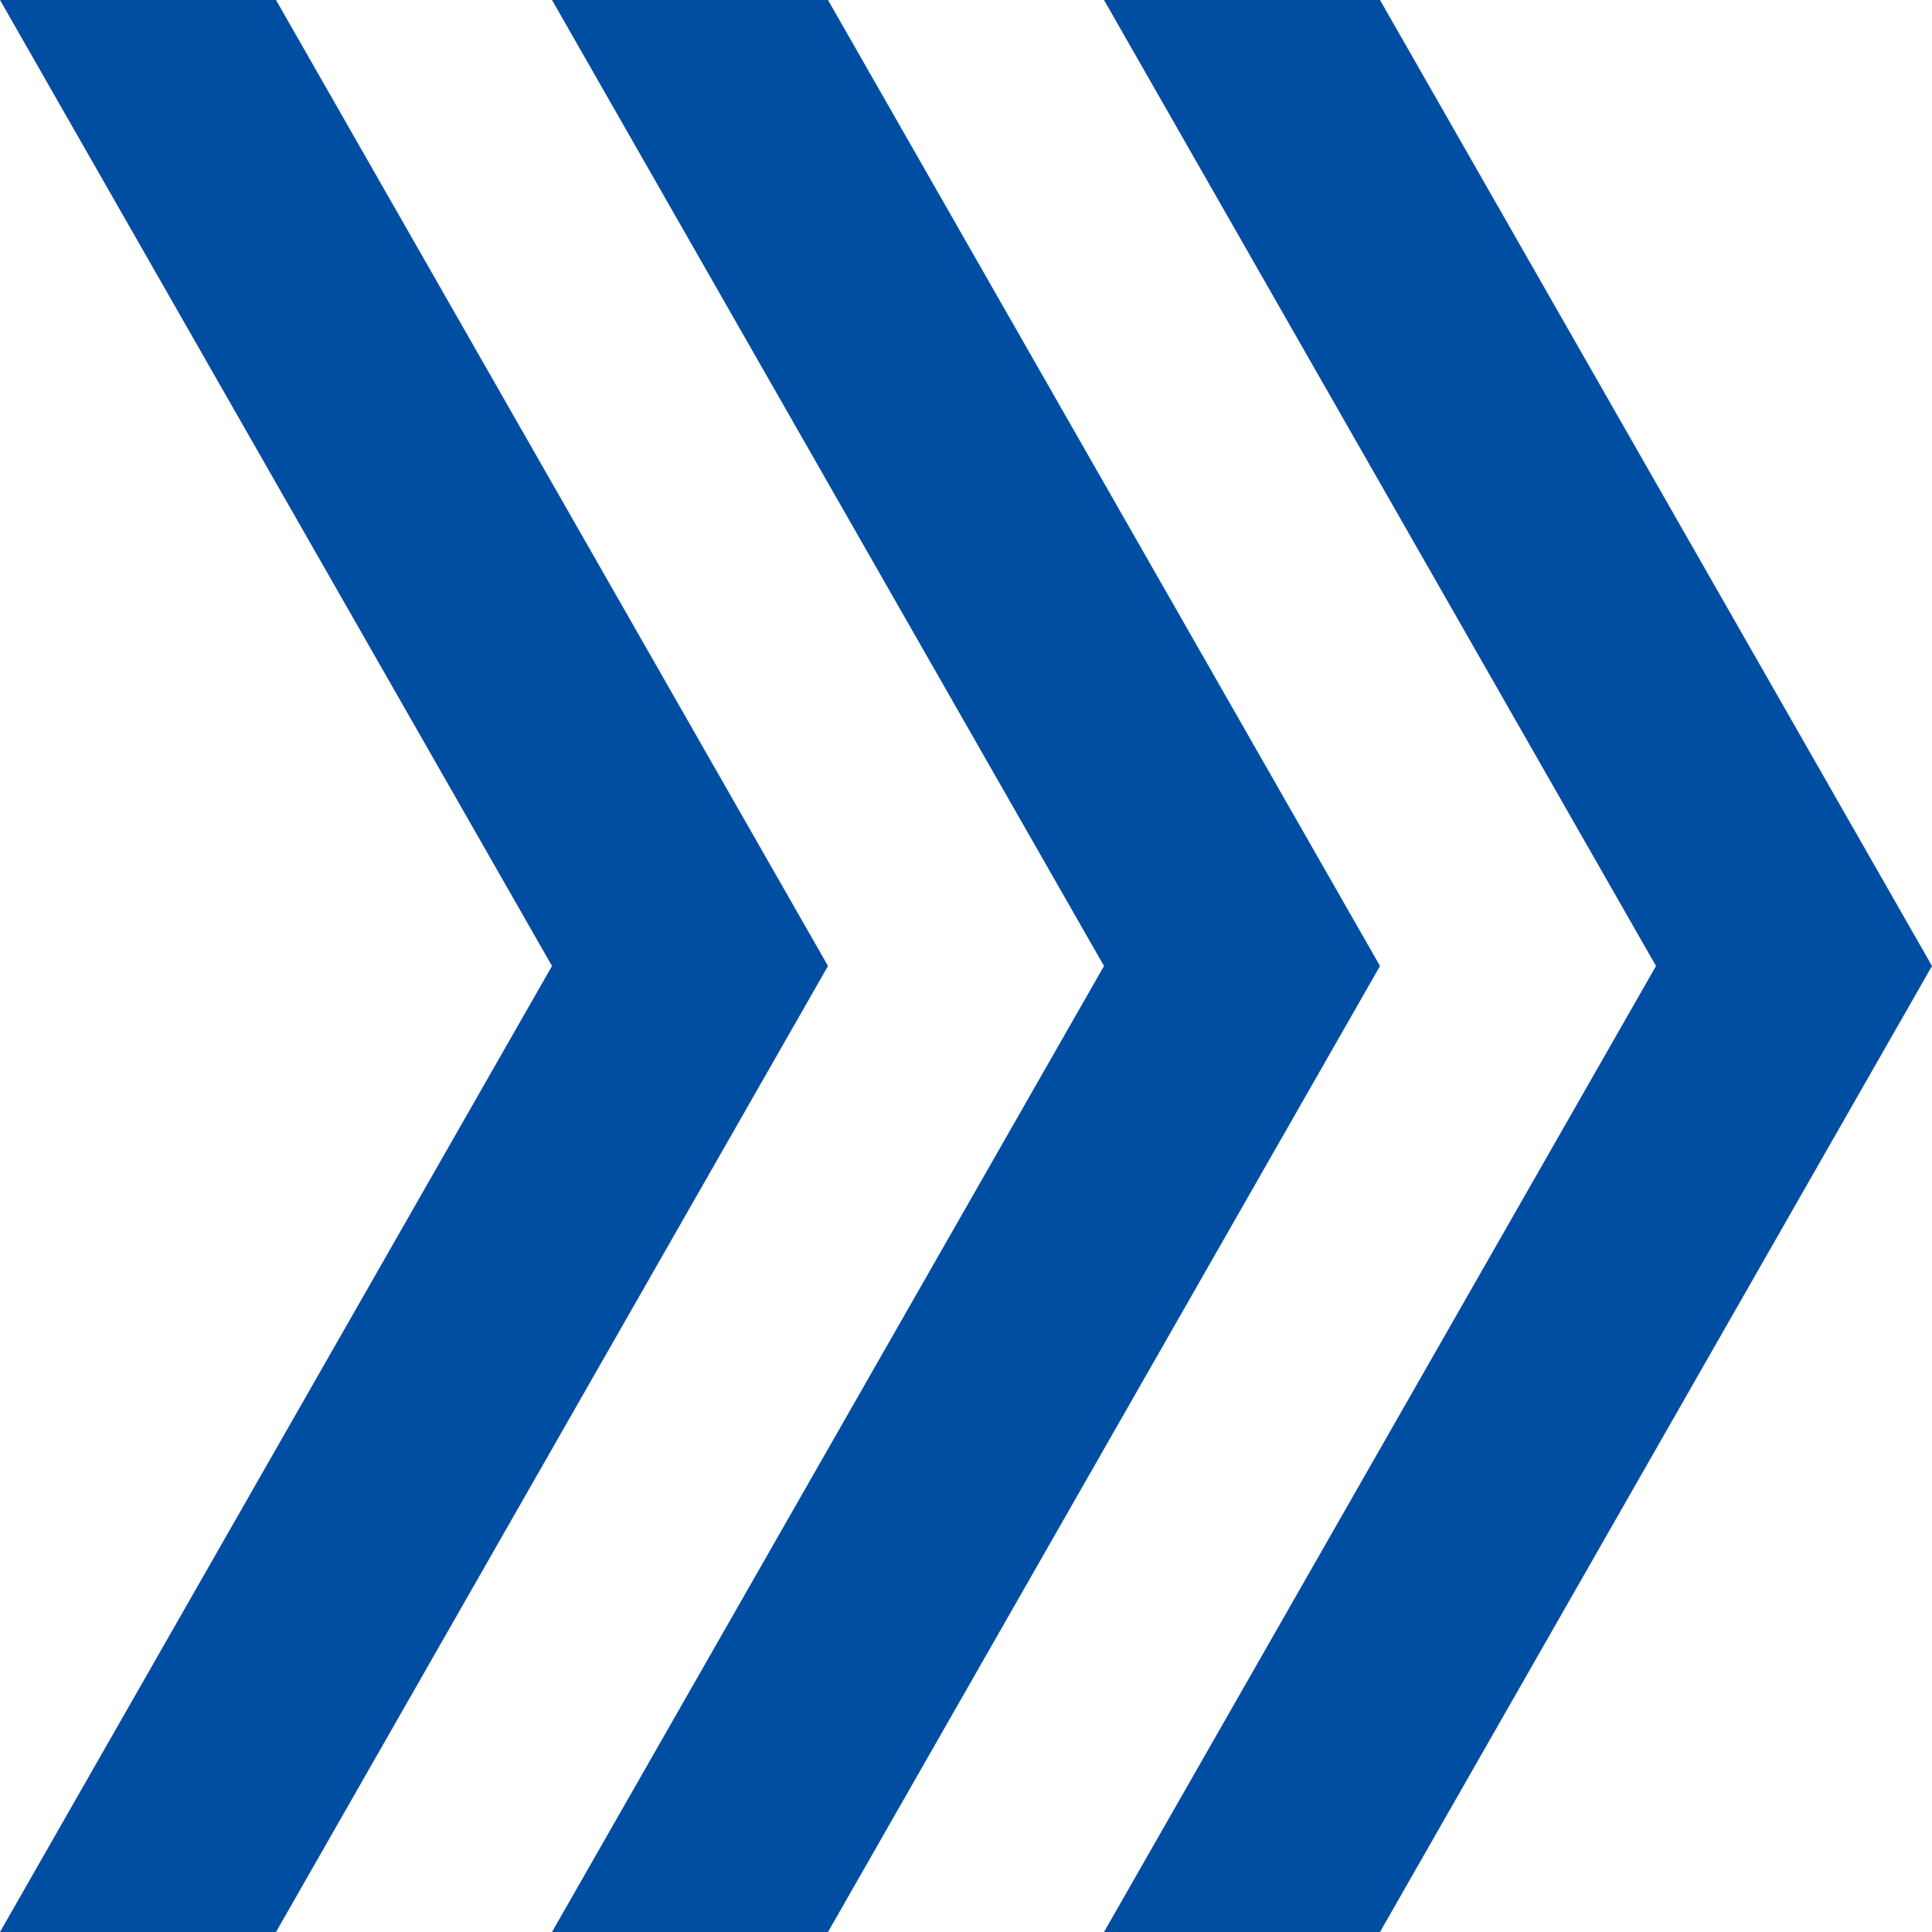 <svg width="56" height="56" viewBox="0 0 56 56" fill="none" xmlns="http://www.w3.org/2000/svg"><path d="M0 0h8l16 28L8 56H0l16-28L0 0Z" fill="#004EA2"/><path d="M16 0h8l16 28-16 28h-8l16-28L16 0Z" fill="#004EA2"/><path d="M32 0h8l16 28-16 28h-8l16-28L32 0Z" fill="#004EA2"/></svg>